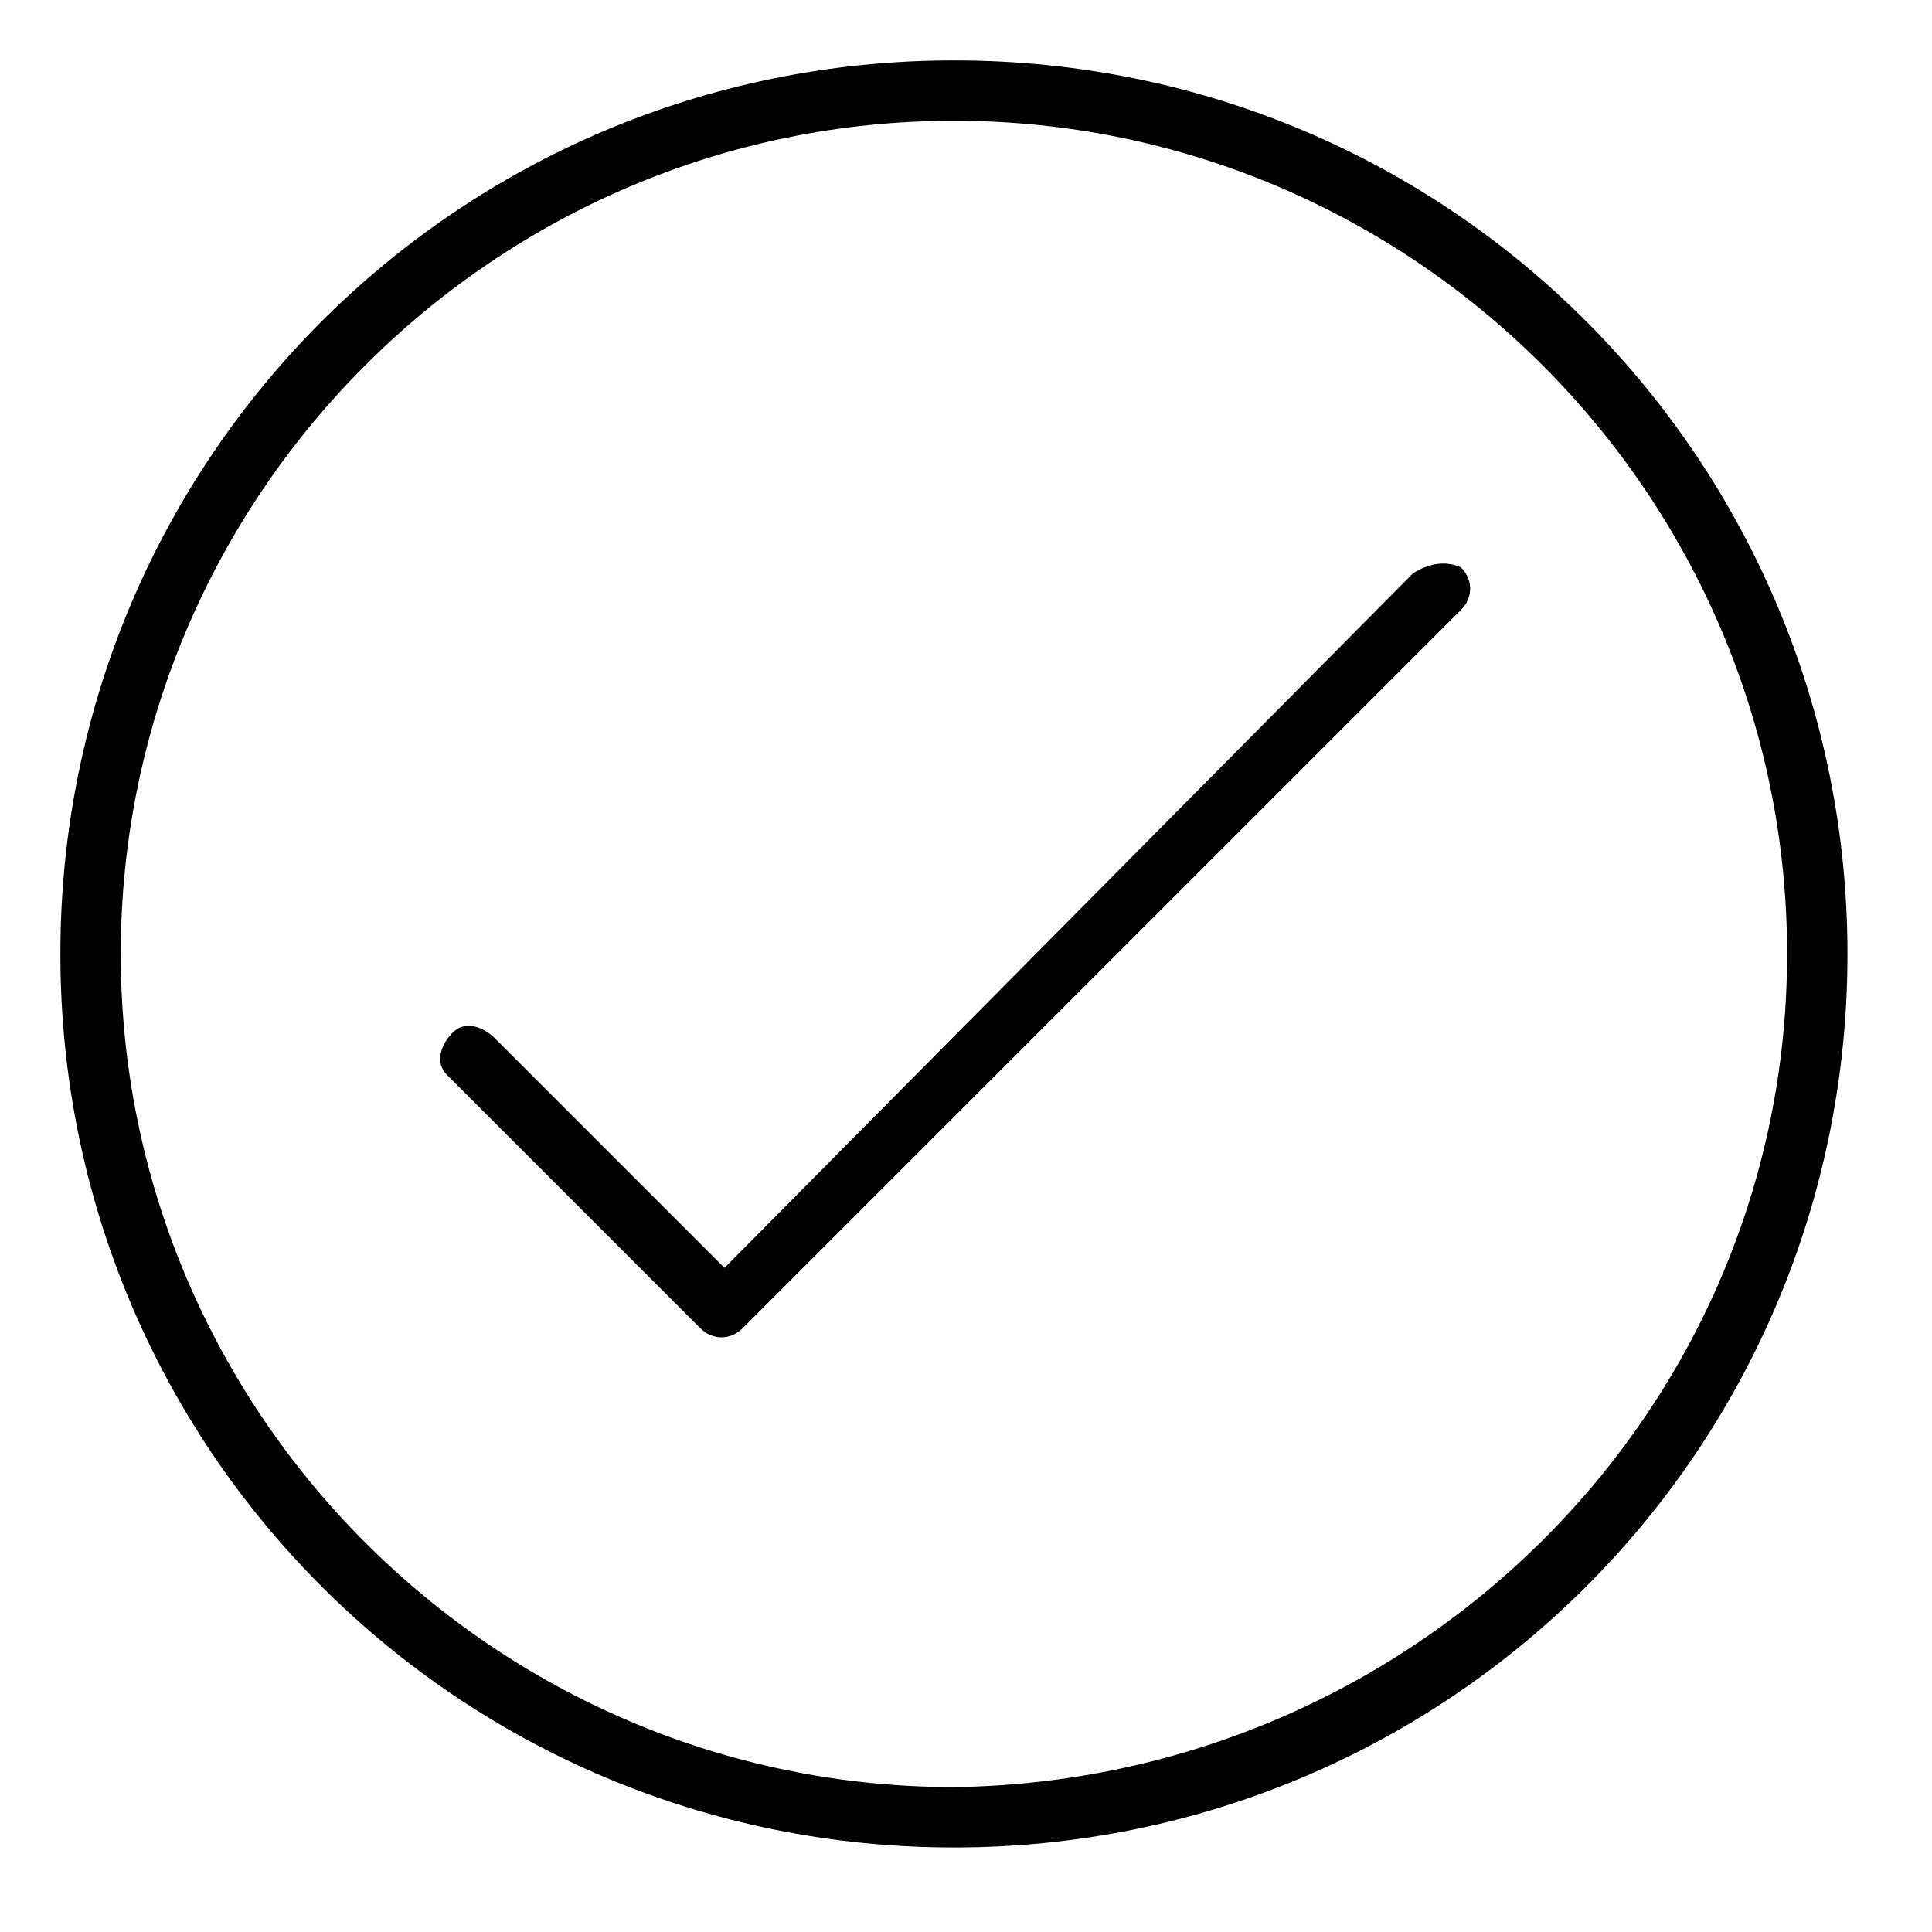 <?xml version="1.0" encoding="UTF-8"?>
<svg id="Layer_1" data-name="Layer 1" xmlns="http://www.w3.org/2000/svg" viewBox="0 0 32 32">
  <defs>
    <style>
      .cls-1 {
        stroke-width: 0px;
      }
    </style>
  </defs>
  <path class="cls-1" d="m15.8,1C7.6,1,1,7.6,1,15.8s6.6,14.8,14.8,14.8,14.8-6.6,14.8-14.8h0c0-8.1-6.5-14.8-14.8-14.8.1,0,0,0,0,0Zm0,28.6c-7.6,0-13.8-6.2-13.8-13.8S8.2,2,15.8,2s13.8,6.2,13.8,13.8h0c0,7.6-6.2,13.7-13.8,13.8h0Z"/>
  <path class="cls-1" d="m23.4,9.5l-11.4,11.5-3.8-3.8c-.2-.2-.5-.3-.7-.1-.2.2-.3.5-.1.7l.1.1h0l4.1,4.1c.2.2.5.2.7,0h0l11.9-11.9c.2-.2.2-.5,0-.7h0c-.2-.1-.5-.1-.8.1Z"/>
</svg>